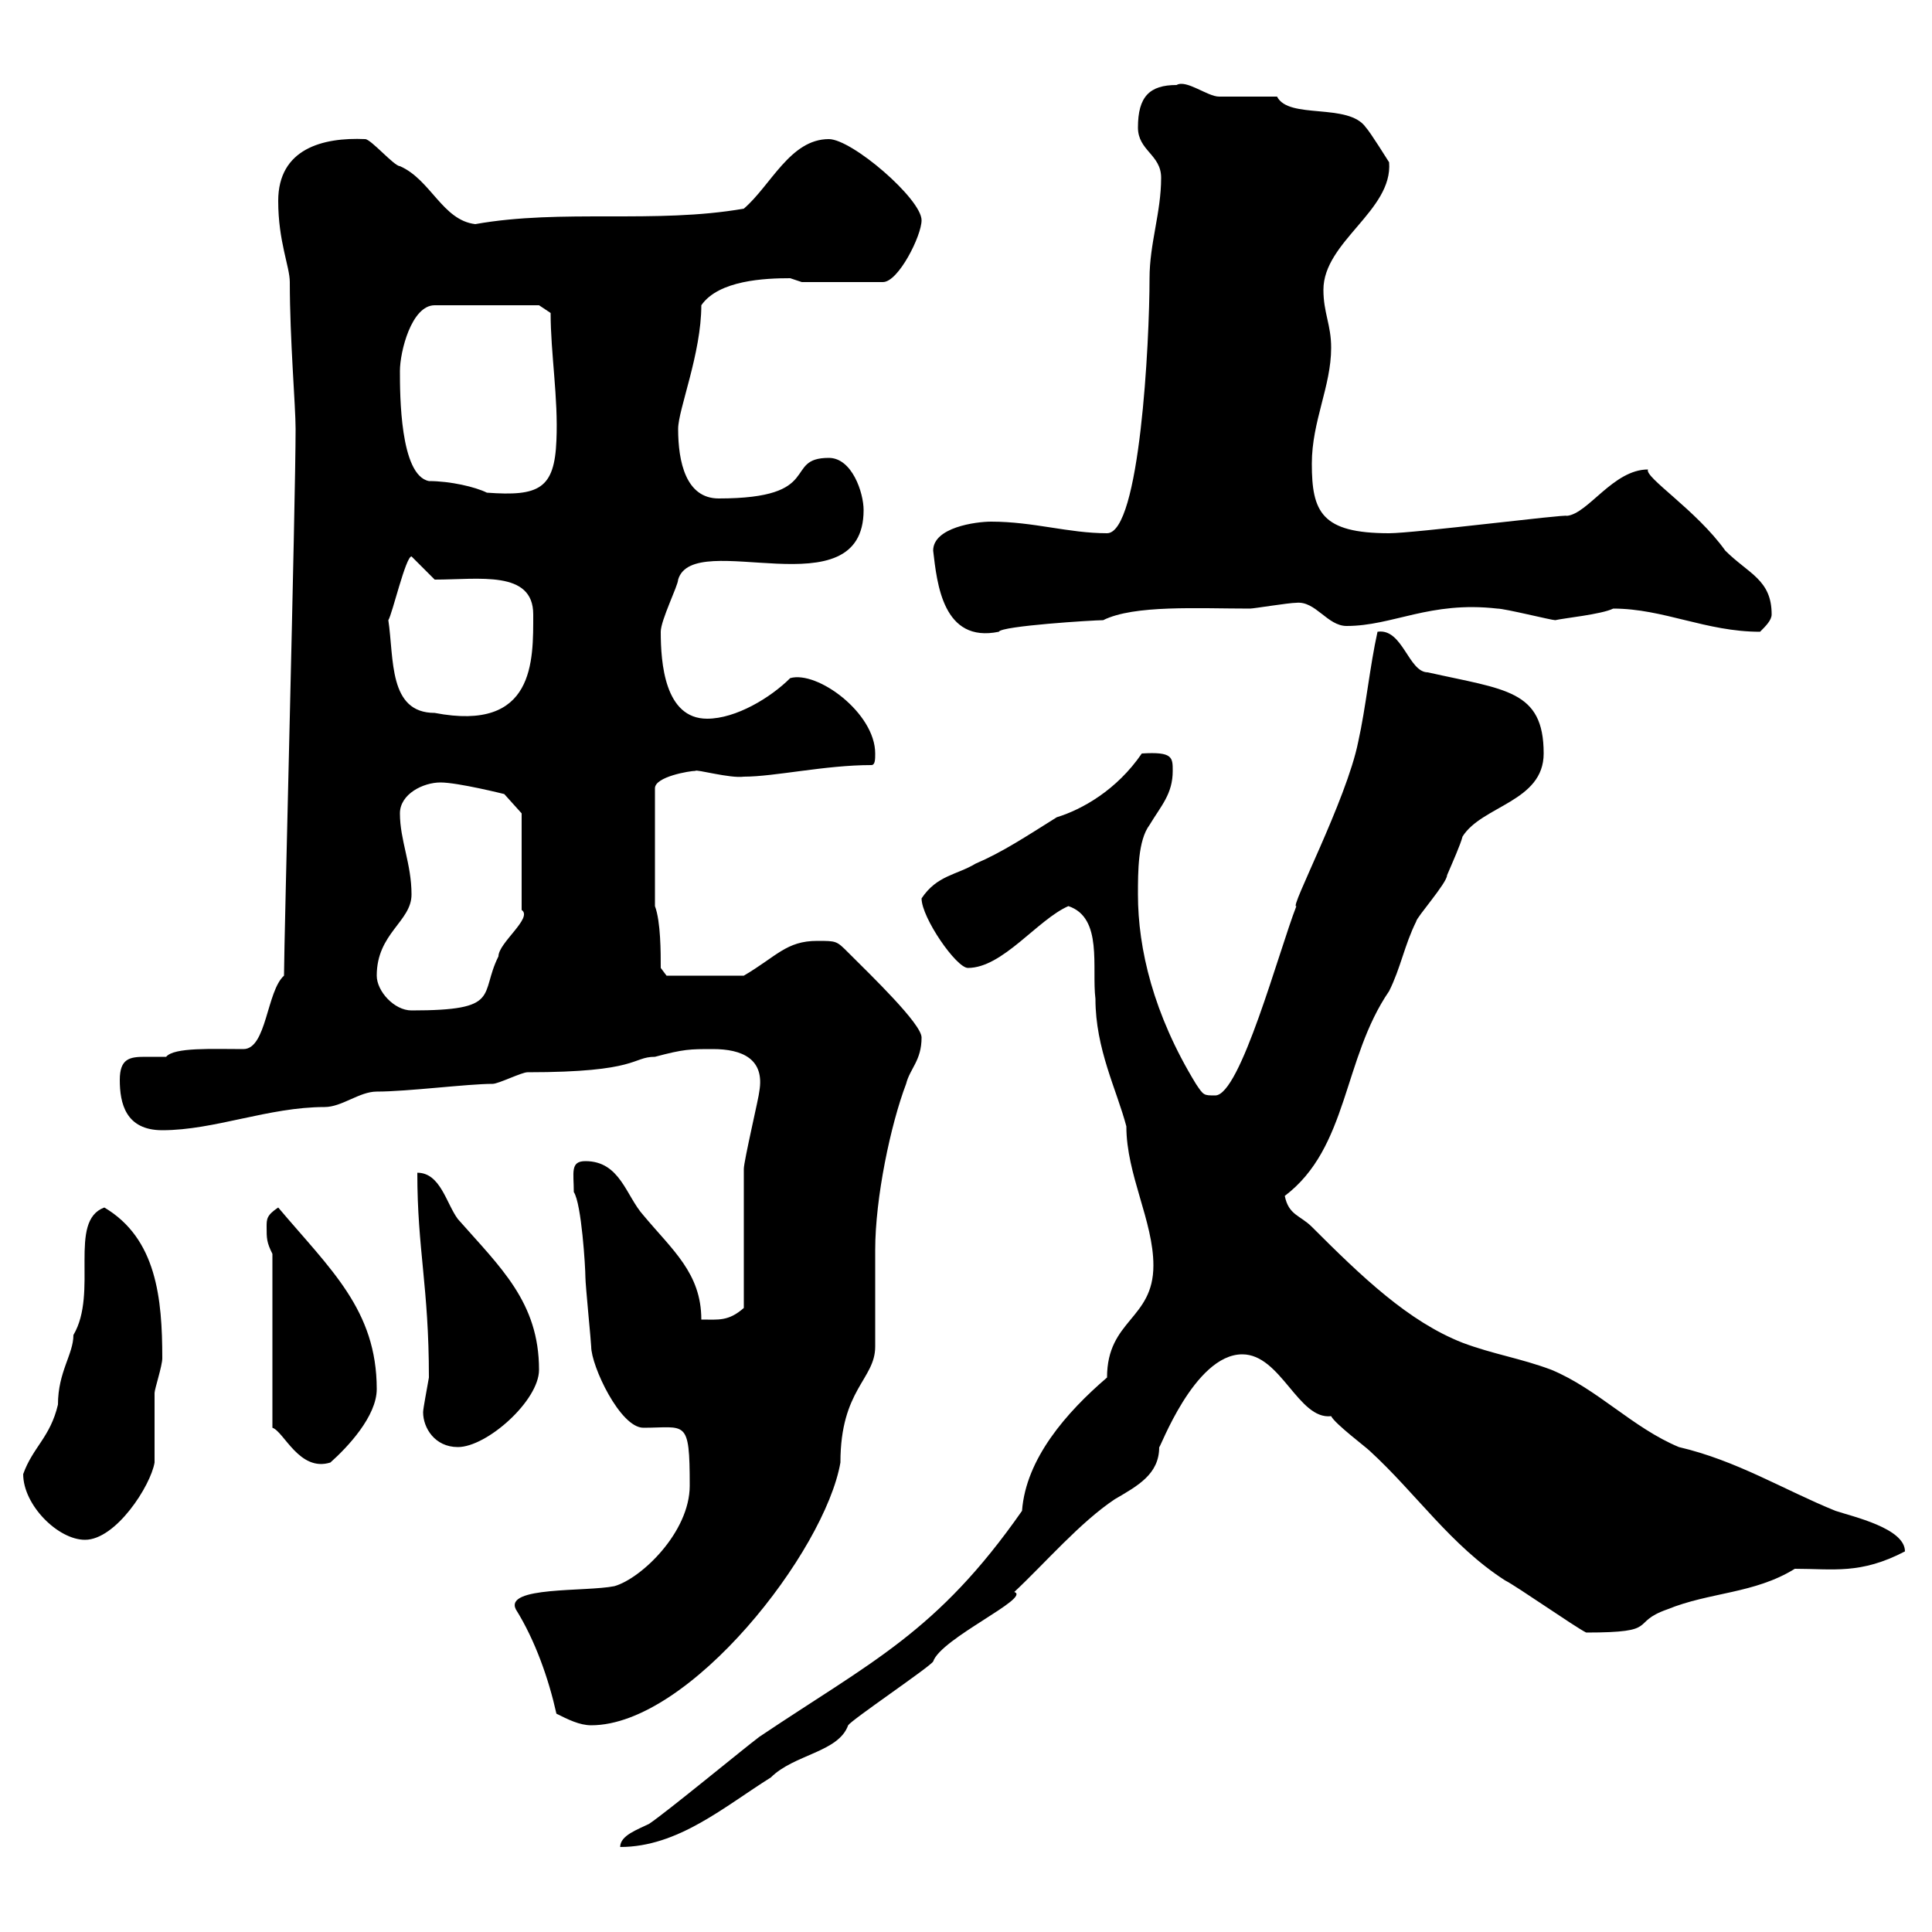 <svg xmlns="http://www.w3.org/2000/svg" xmlns:xlink="http://www.w3.org/1999/xlink" width="300" height="300"><path d="M100.80 283.20C99 284.10 96.30 285 96.30 286.80C105.30 286.80 112.50 280.50 119.70 276C123.30 272.40 130.20 272.10 131.70 267.90C132.30 267 144.30 258.90 144.90 258C146.10 254.40 160.20 248.10 157.50 247.20C162.30 242.70 167.70 236.40 173.10 232.80C176.70 230.70 180 228.90 180 224.70C180 225.30 185.40 210.30 192.90 210.30C198.90 210.30 201.60 220.50 206.70 219.90C207.30 221.10 212.10 224.70 212.70 225.30C219.90 231.90 225.30 240 233.70 245.40C235.50 246.30 244.50 252.60 246.30 253.50C258 253.50 252.90 252 258.90 249.90C265.50 247.20 272.40 247.50 278.70 243.60C284.70 243.60 288.90 244.50 295.80 240.90C295.80 237.30 287.70 235.50 285 234.60C276.90 231.30 269.70 226.80 260.70 224.70C253.50 221.70 248.10 215.70 240.90 212.70C236.10 210.90 231.90 210.30 227.10 208.50C218.70 205.20 211.50 198.30 203.70 190.50C201.90 188.70 200.10 188.70 199.50 185.70C209.40 178.20 208.50 164.40 215.70 153.90C217.50 150.30 218.10 146.70 219.90 143.10C219.90 142.50 224.70 137.10 224.70 135.90C225.60 133.80 226.80 131.10 227.10 129.90C230.10 125.10 239.70 124.50 239.70 117C239.70 107.10 233.70 107.10 221.70 104.40C218.70 104.40 217.80 97.50 213.90 98.10C212.70 103.50 212.10 109.80 210.90 115.20C209.10 124.20 200.10 141.30 201.30 140.70C198.60 147.60 192.60 170.10 188.70 170.10C186.90 170.10 186.90 170.10 185.70 168.30C179.10 157.50 176.70 147.30 176.70 138.90C176.70 135.30 176.70 130.50 178.50 128.10C180.30 125.10 182.10 123.30 182.10 119.70C182.10 117.60 182.10 116.70 177.30 117C173.40 122.70 168 125.70 164.10 126.90C159.30 129.90 155.70 132.30 151.50 134.10C148.50 135.90 145.50 135.90 143.10 139.50C143.10 142.50 148.50 150.30 150.30 150.30C155.70 150.30 161.10 142.80 165.90 140.70C171.30 142.50 169.50 150.30 170.10 155.10C170.10 162.90 173.40 169.20 174.90 174.90C174.90 182.40 179.10 189.60 179.10 196.50C179.10 204.90 171.90 204.90 171.90 213.90C165.60 219.30 159.30 226.50 158.70 234.60C145.50 253.50 135.30 258 117.90 269.70C115.50 271.50 103.50 281.40 100.80 283.20ZM86.40 266.10C88.20 267 90 267.90 91.80 267.90C107.10 267.90 128.10 240.90 130.50 227.10C130.50 215.70 135.90 214.20 135.90 209.10C135.90 206.70 135.90 196.50 135.90 194.10C135.90 186 138.30 174.60 140.70 168.30C141.30 165.90 143.10 164.70 143.10 161.10C143.10 159 135.30 151.50 131.70 147.90C129.90 146.10 129.90 146.10 126.90 146.10C122.10 146.10 120.60 148.50 115.50 151.50L103.50 151.50L102.60 150.30C102.60 147.90 102.60 143.10 101.70 140.70L101.70 122.40C101.70 120.60 107.10 119.70 108 119.70C108 119.40 113.40 120.90 115.50 120.60C120.30 120.60 128.10 118.80 135.30 118.80C135.90 118.80 135.90 117.90 135.90 117C135.90 110.70 126.90 104.10 122.70 105.30C119.70 108.30 114.30 111.60 109.80 111.60C103.20 111.60 102.60 102.90 102.60 98.10C102.60 96.30 105.30 90.90 105.30 90C107.70 81.90 134.10 95.10 134.10 79.20C134.10 76.50 132.30 71.10 128.70 71.10C121.50 71.10 128.10 77.40 111.60 77.40C106.50 77.40 105.30 71.70 105.30 66.60C105.30 63.60 108.90 54.90 108.90 47.40C111.60 43.50 118.80 43.20 122.70 43.20C122.70 43.20 124.50 43.80 124.50 43.80L137.10 43.80C139.50 43.80 143.10 36.60 143.10 34.20C143.10 30.90 132.30 21.60 128.70 21.60C122.70 21.60 119.70 28.80 115.50 32.40C101.70 34.80 87.30 32.40 73.80 34.80C68.70 34.20 66.90 27.90 62.10 25.80C61.20 25.80 57.60 21.60 56.70 21.60C50.10 21.30 43.20 23.10 43.20 31.20C43.20 37.50 45 41.40 45 43.80C45 52.80 45.90 63 45.90 66.60C45.90 77.70 44.10 146.40 44.10 151.50C41.40 153.90 41.40 162.90 37.80 162.90C33 162.90 27 162.60 25.80 164.10C24.90 164.10 23.40 164.10 22.50 164.10C20.10 164.10 18.60 164.40 18.60 167.70C18.60 171.30 19.50 175.50 25.20 175.50C33.30 175.50 41.70 171.90 50.40 171.90C53.10 171.90 55.80 169.50 58.50 169.50C63.30 169.50 72.60 168.30 76.50 168.30C77.40 168.30 81 166.50 81.90 166.50C99.30 166.50 98.10 164.10 101.70 164.10C106.20 162.90 107.10 162.90 110.70 162.90C115.20 162.90 118.80 164.40 117.90 169.50C117.90 170.10 115.50 180.30 115.50 181.50C115.50 185.10 115.50 199.50 115.50 203.10C113.10 205.20 111.60 204.90 108.90 204.90C108.90 197.70 104.40 194.10 99.90 188.70C97.20 185.70 96.30 180.30 90.90 180.30C88.50 180.30 89.10 182.10 89.10 185.10C90.30 186.90 90.90 196.80 90.90 198.30C90.90 199.50 91.80 208.50 91.80 209.10C91.80 212.10 96.30 221.70 99.90 221.70C106.50 221.70 107.10 220.20 107.10 230.70C107.10 237.90 99.60 245.10 95.40 246.30C90.90 247.20 78.30 246.30 80.10 249.90C83.10 254.70 85.20 260.70 86.40 266.10ZM3.60 228.90C3.60 233.70 9 239.10 13.20 239.10C18 239.10 23.40 230.70 24 227.10C24 225.30 24 218.10 24 216.30C24 215.70 25.20 212.10 25.20 210.90C25.20 201.60 24.30 192.30 16.20 187.50C10.50 189.60 15.30 200.70 11.40 207.30C11.40 210.30 9 213 9 218.10C7.80 223.20 5.10 224.70 3.60 228.90ZM42.30 194.70L42.30 221.70C44.10 222.30 46.50 228.60 51.30 227.10C54 224.70 58.50 219.90 58.50 215.70C58.50 203.40 51.30 197.10 43.20 187.50C41.40 188.70 41.40 189.30 41.40 190.50C41.40 192.30 41.40 192.90 42.30 194.70ZM65.70 219.30C65.70 221.70 67.50 224.70 71.10 224.70C75.60 224.70 83.70 217.50 83.70 212.70C83.70 202.20 77.70 196.80 71.10 189.30C69.30 186.90 68.40 182.10 64.80 182.10C64.80 194.10 66.60 199.80 66.60 213.90C66.30 215.70 65.70 218.70 65.70 219.30ZM58.50 151.50C58.50 144.90 63.90 143.10 63.90 138.90C63.90 134.10 62.10 130.50 62.10 126.30C62.10 123.30 65.70 121.50 68.40 121.50C71.10 121.50 78.30 123.30 78.30 123.30L81 126.30L81 141.30C82.80 142.50 77.40 146.40 77.40 148.50C74.40 154.50 78 156.90 63.90 156.90C61.20 156.90 58.50 153.90 58.50 151.50ZM60.30 96.30C60.90 95.40 63 86.40 63.90 86.40L67.50 90C74.40 90 82.80 88.50 82.80 95.40C82.80 102.60 83.10 113.70 67.50 110.70C60.30 110.70 61.20 102.30 60.30 96.30ZM144.90 85.50C145.50 90.60 146.40 99.90 155.10 98.10C155.40 97.20 169.80 96.30 171.30 96.30C176.10 93.90 186 94.50 194.10 94.50C194.70 94.50 200.10 93.60 201.30 93.60C204.30 93.30 206.10 97.20 209.10 97.20C216.30 97.20 222 93.30 232.50 94.50C233.70 94.50 240.90 96.30 241.50 96.30C242.70 96 248.70 95.40 250.50 94.50C258.30 94.50 264.90 98.10 273.30 98.10C274.20 97.20 275.10 96.30 275.10 95.40C275.10 90 271.50 89.10 267.90 85.50C263.40 79.20 255.30 74.10 255.90 72.90C250.50 72.90 246.60 79.80 243.30 80.10C243.30 79.80 219.60 82.80 215.70 82.80C205.20 82.80 203.70 79.50 203.70 72C203.70 65.40 206.70 60 206.70 54C206.70 50.40 205.50 48.60 205.50 45C205.50 37.50 216.30 32.70 215.70 25.20C215.70 25.20 212.70 20.40 212.10 19.80C209.40 15.90 200.10 18.60 198.30 15C197.70 15 190.50 15 189.30 15C187.50 15 184.20 12.30 182.70 13.20C178.50 13.20 176.70 15 176.70 19.80C176.70 23.40 180.30 24 180.30 27.60C180.30 33 178.50 37.80 178.50 43.20C178.50 53.10 177 82.80 171.90 82.80C165.90 82.80 160.50 81 153.90 81C151.50 81 144.90 81.90 144.90 85.50ZM62.10 57.60C62.10 54.60 63.90 47.40 67.50 47.40L83.70 47.40L85.50 48.60C85.50 54.90 86.70 61.80 86.40 68.40C86.10 75.90 83.70 77.10 75.60 76.50C73.80 75.60 69.90 74.70 66.60 74.70C62.10 73.80 62.10 61.20 62.10 57.60Z"/></svg>